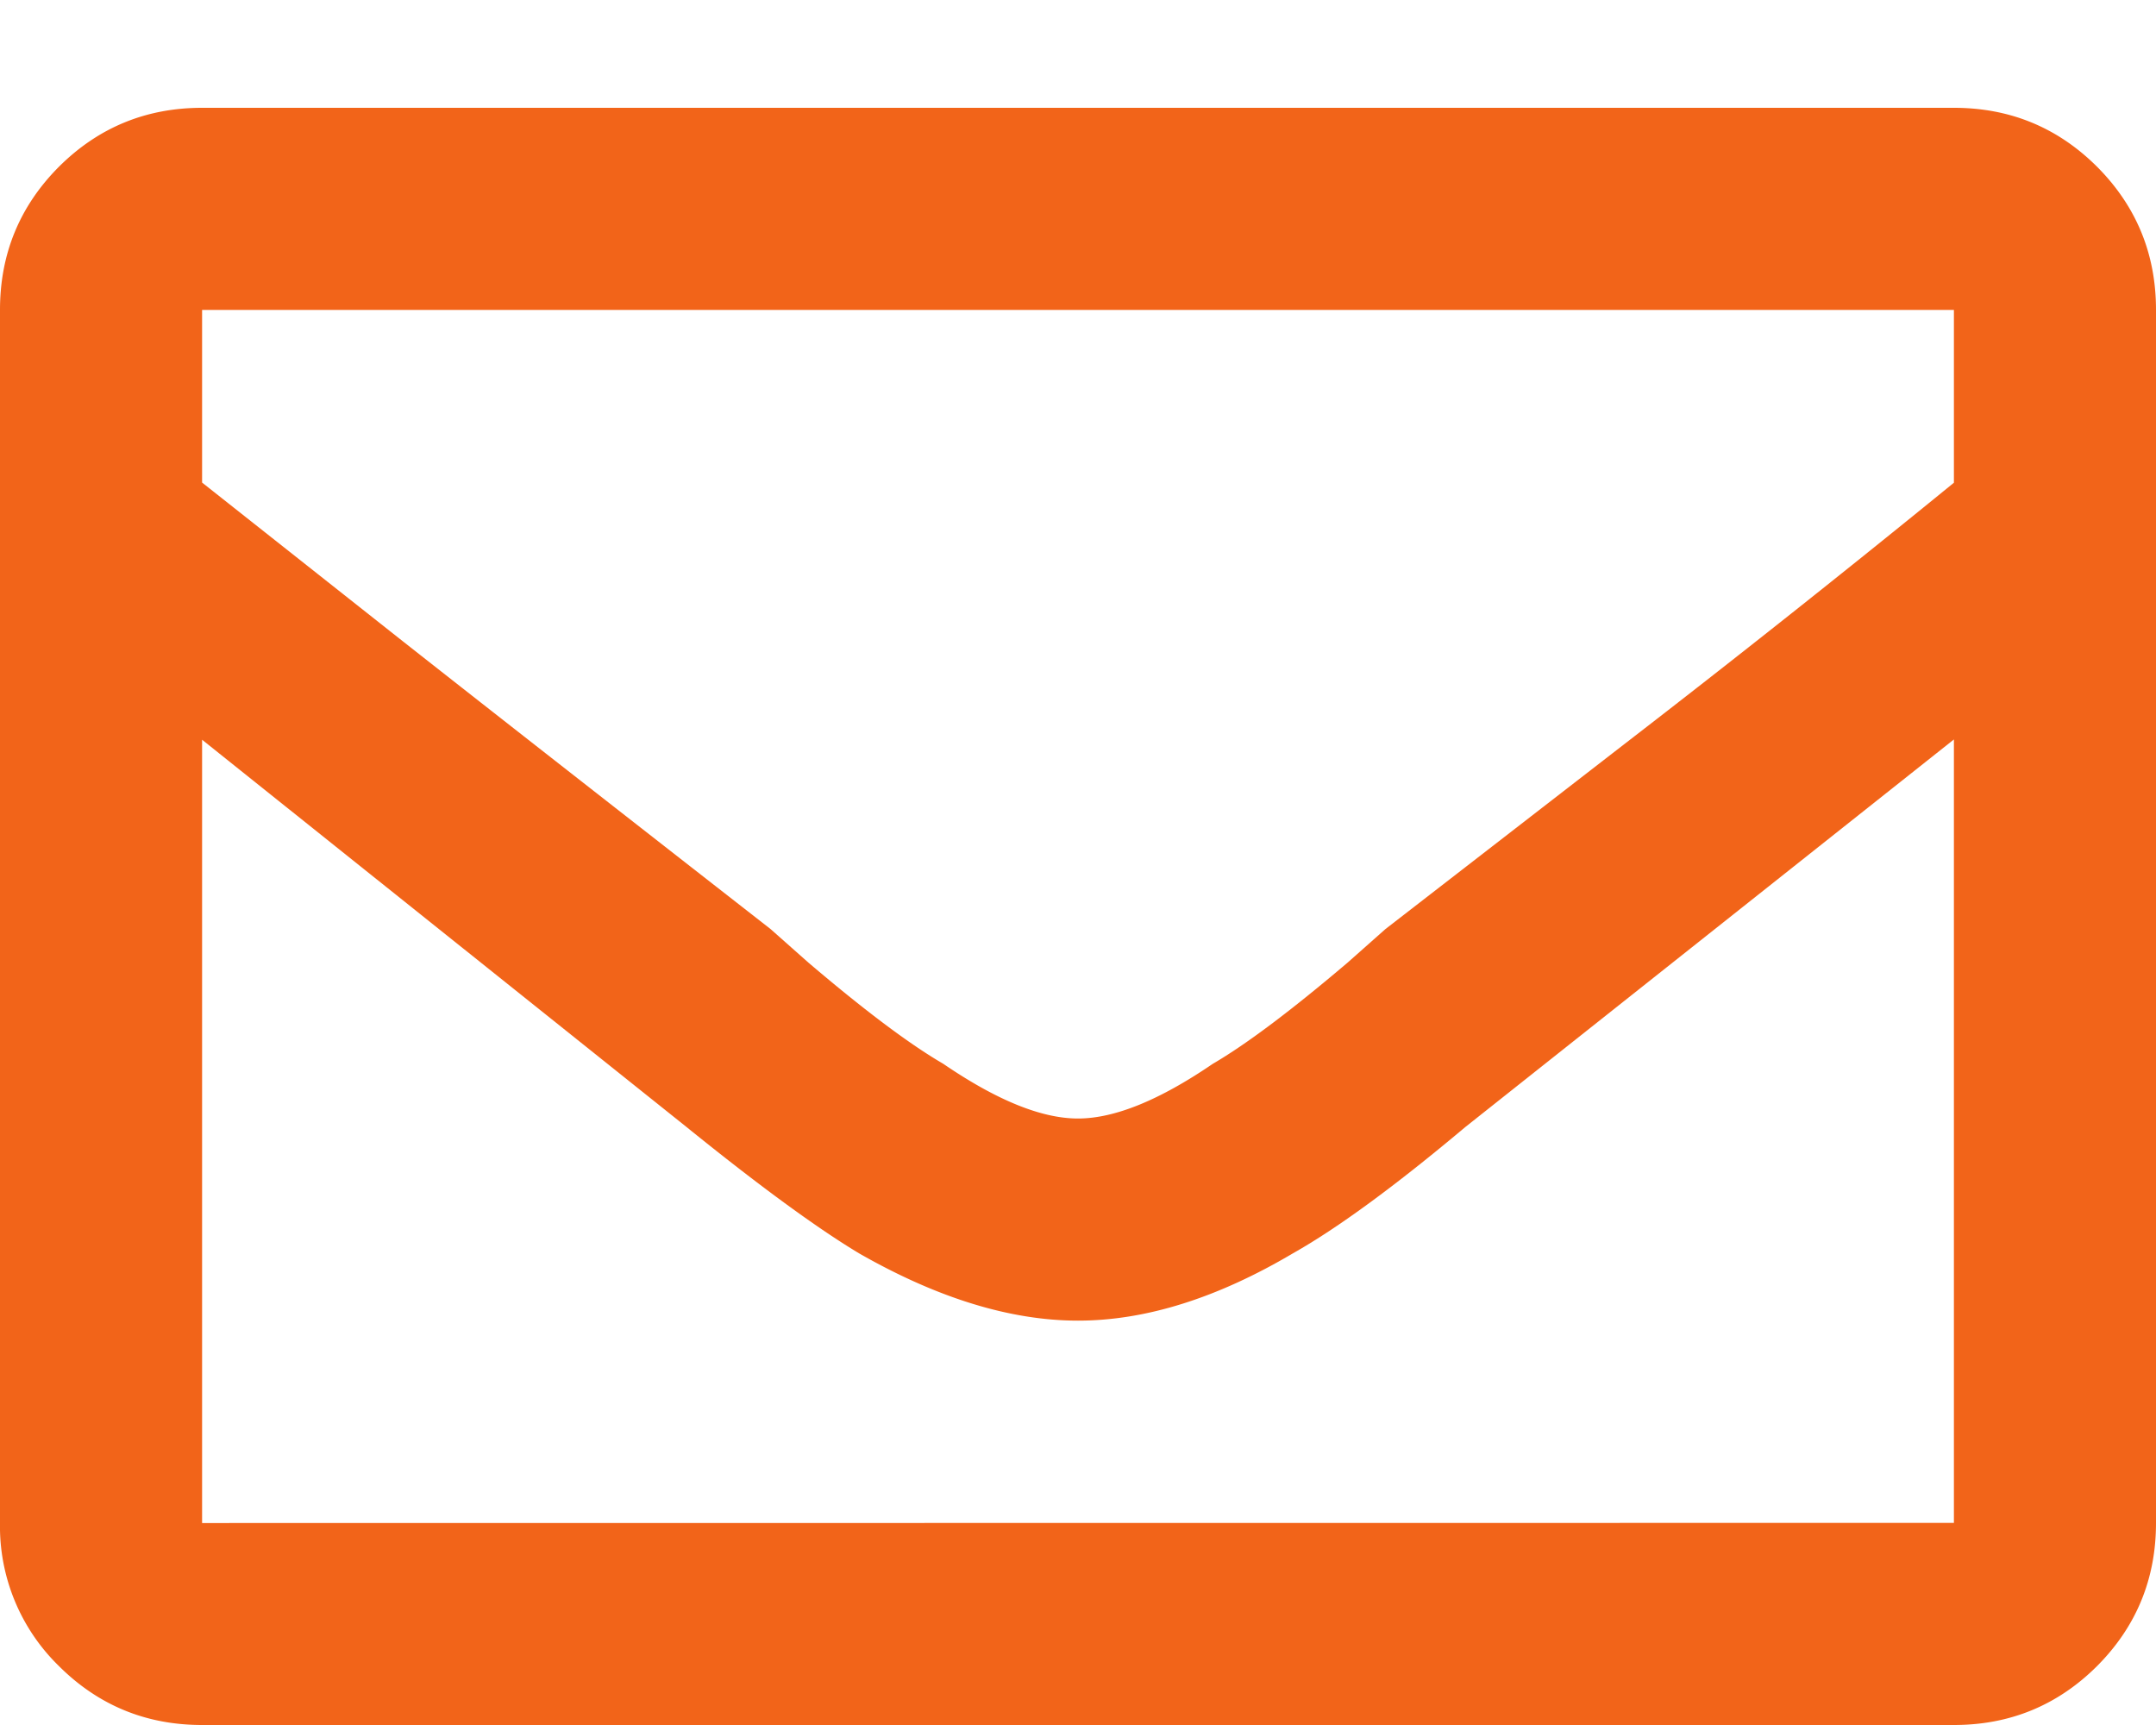 <svg xmlns="http://www.w3.org/2000/svg" width="15" height="12" viewBox="0 0 15 12">
    <path fill="#f26419" d="M13.594 10.594v-5.45L10.195 7.84c-.488.41-.888.703-1.2.879-.528.312-1.026.468-1.495.468-.469 0-.977-.156-1.523-.468-.293-.176-.694-.469-1.202-.88L1.406 5.146v5.449zm0-9.844c.39 0 .722.137.996.41.273.274.41.606.41.996v8.438c0 .39-.137.722-.41.996-.274.273-.606.41-.996.41H1.406c-.39 0-.722-.137-.996-.41a1.356 1.356 0 0 1-.41-.996V2.156c0-.39.137-.722.41-.996.274-.273.606-.41.996-.41zm0 1.406H1.406v1.201l1.399 1.106c.676.532 1.528 1.198 2.556 2l.264.234c.39.332.703.567.937.703.372.254.684.381.938.381.254 0 .566-.127.937-.38.235-.137.547-.372.938-.704l.264-.234 1.66-1.285a107.545 107.545 0 0 0 2.295-1.82z"/>
</svg>